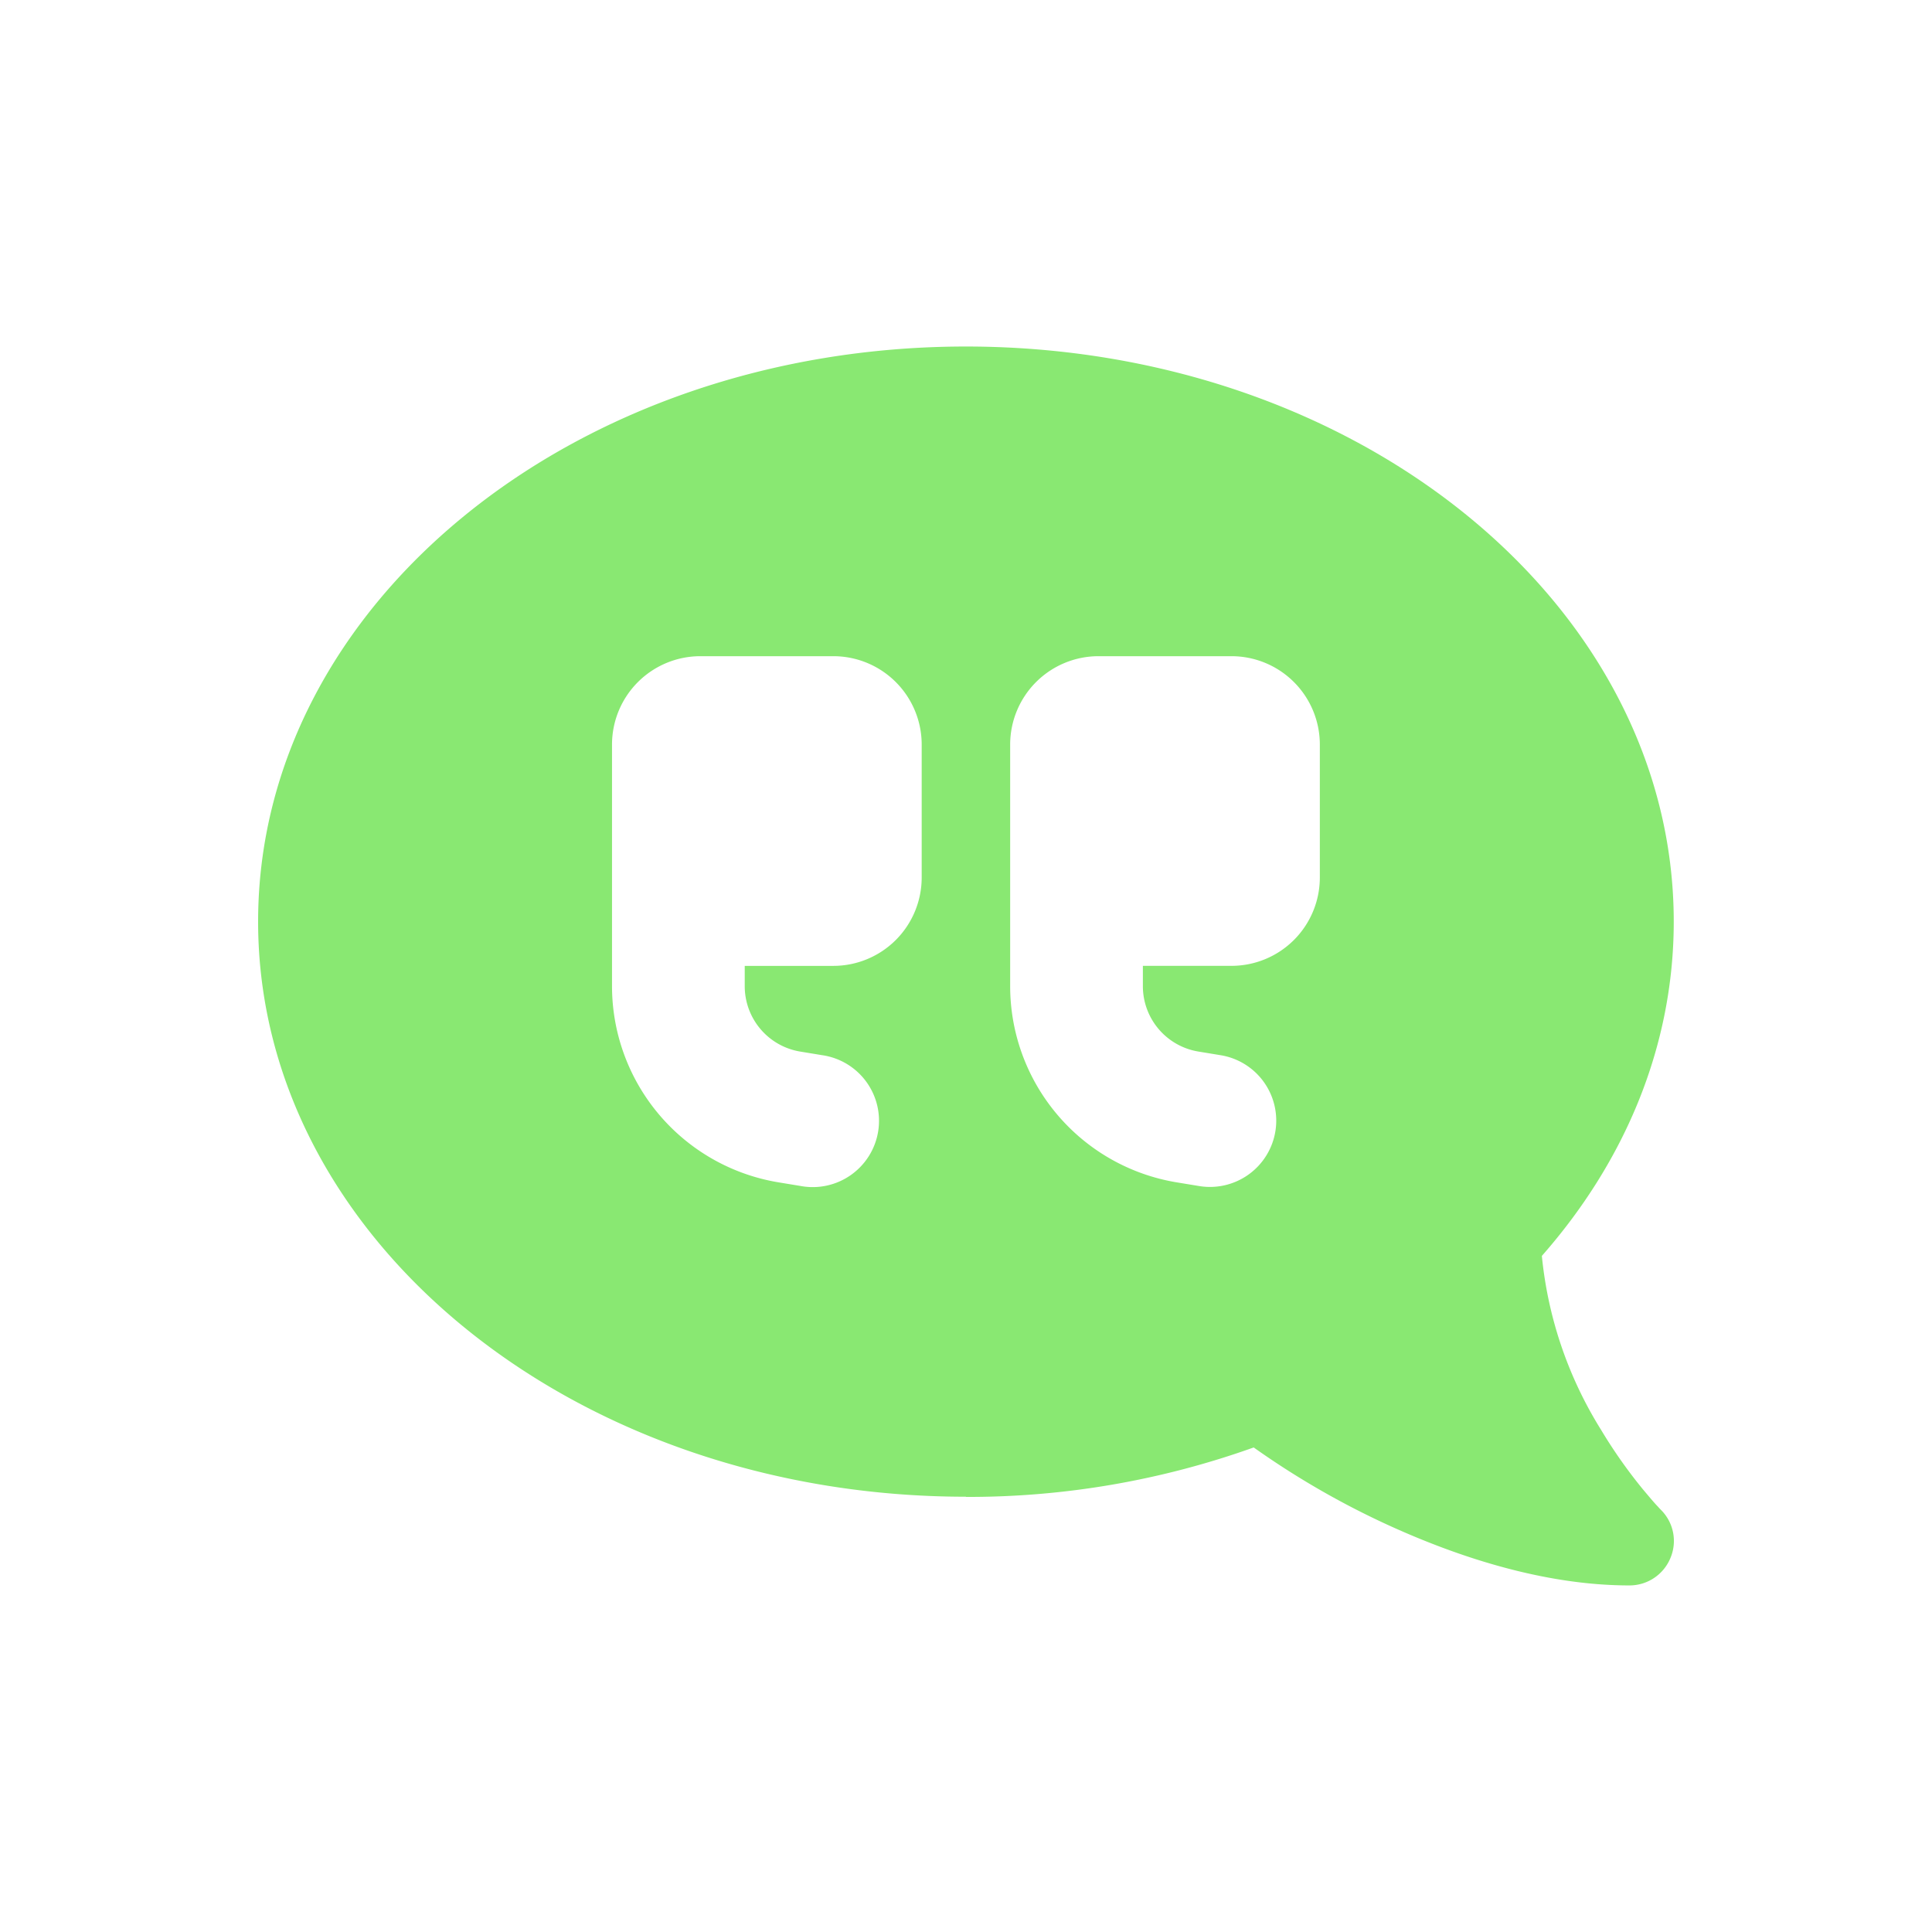 <svg xmlns="http://www.w3.org/2000/svg" xmlns:xlink="http://www.w3.org/1999/xlink" width="250" height="250" viewBox="0 0 250 250">
  <defs>
    <clipPath id="clip-Icon_Green_comment_quote_01">
      <rect width="250" height="250"/>
    </clipPath>
  </defs>
  <g id="Icon_Green_comment_quote_01" clip-path="url(#clip-Icon_Green_comment_quote_01)">
    <path id="comment-quote-solid" d="M91.539,180.835c-50.59,0-91.591-33.309-91.591-74.417S40.949,32,91.539,32s91.591,33.309,91.591,74.417c0,16.136-6.333,31.055-17.066,43.255a52.081,52.081,0,0,0,7.656,22.5,64.535,64.535,0,0,0,5.438,7.728c.751.894,1.324,1.574,1.753,2.039.215.215.358.394.465.5l.107.107h0a5.665,5.665,0,0,1,1.216,6.225,5.727,5.727,0,0,1-5.3,3.542c-10.268,0-20.608-3.184-29.195-6.905a107.209,107.209,0,0,1-19.427-10.948,109.544,109.544,0,0,1-37.244,6.4ZM125.885,72.071H108.712A11.437,11.437,0,0,0,97.263,83.52v31.234a25.74,25.74,0,0,0,21.538,25.4l2.826.465a8.579,8.579,0,1,0,2.826-16.923l-2.826-.465a8.575,8.575,0,0,1-7.191-8.479v-2.612h11.449a11.437,11.437,0,0,0,11.449-11.449V83.52A11.437,11.437,0,0,0,125.885,72.071ZM45.743,100.693v14.061a25.74,25.74,0,0,0,21.538,25.4l2.826.465A8.579,8.579,0,1,0,72.934,123.7l-2.826-.465a8.575,8.575,0,0,1-7.191-8.479v-2.612H74.365a11.437,11.437,0,0,0,11.449-11.449V83.52A11.437,11.437,0,0,0,74.365,72.071H57.192A11.437,11.437,0,0,0,45.743,83.52v17.173Z" transform="translate(33.452 12.84)" fill="#89e872"/>
  </g>
</svg>
